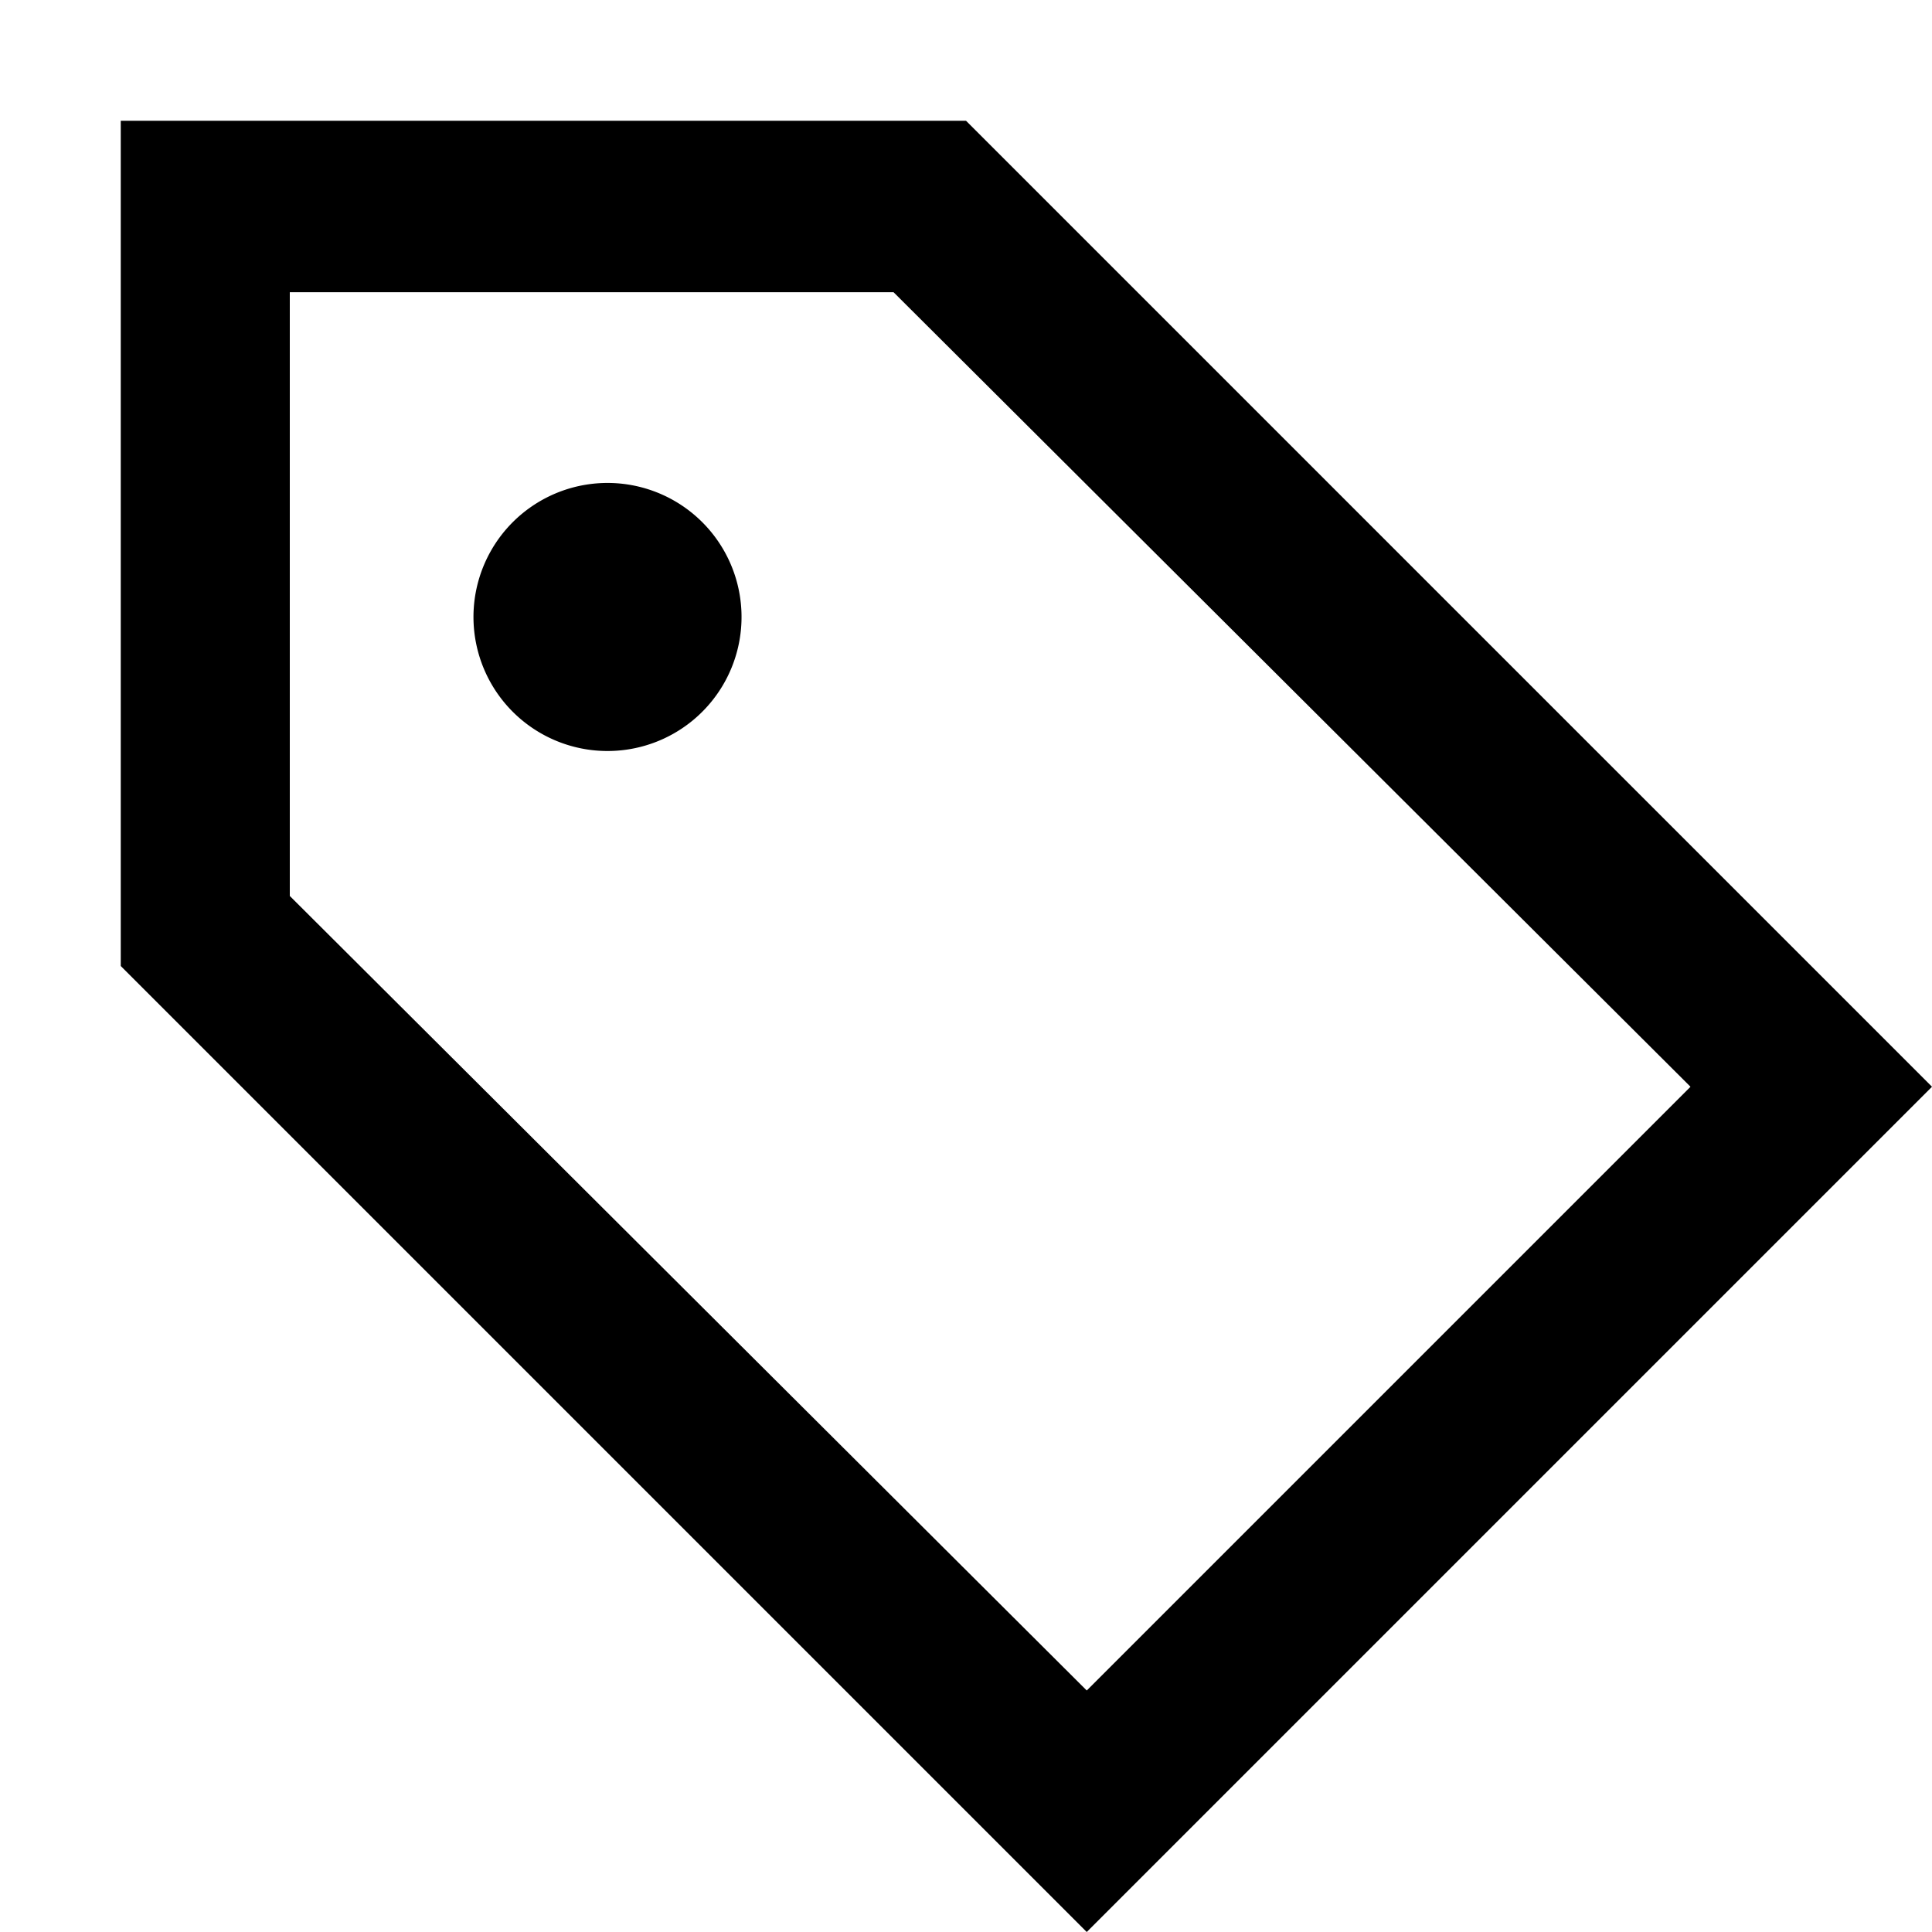<?xml version="1.0" encoding="utf-8"?><!-- Uploaded to: SVG Repo, www.svgrepo.com, Generator: SVG Repo Mixer Tools -->
<svg fill="#000000" width="800px" height="800px" viewBox="0 0 16 16" xmlns="http://www.w3.org/2000/svg">
<g>
<path d="M8,1H1V8l8,8,7-7ZM2.4,7.42v-5h5L14,9,9,14ZM5,4A1.11,1.11,0,1,0,6.14,5.06,1.11,1.11,0,0,0,5,4Z"/>
</g>
</svg>